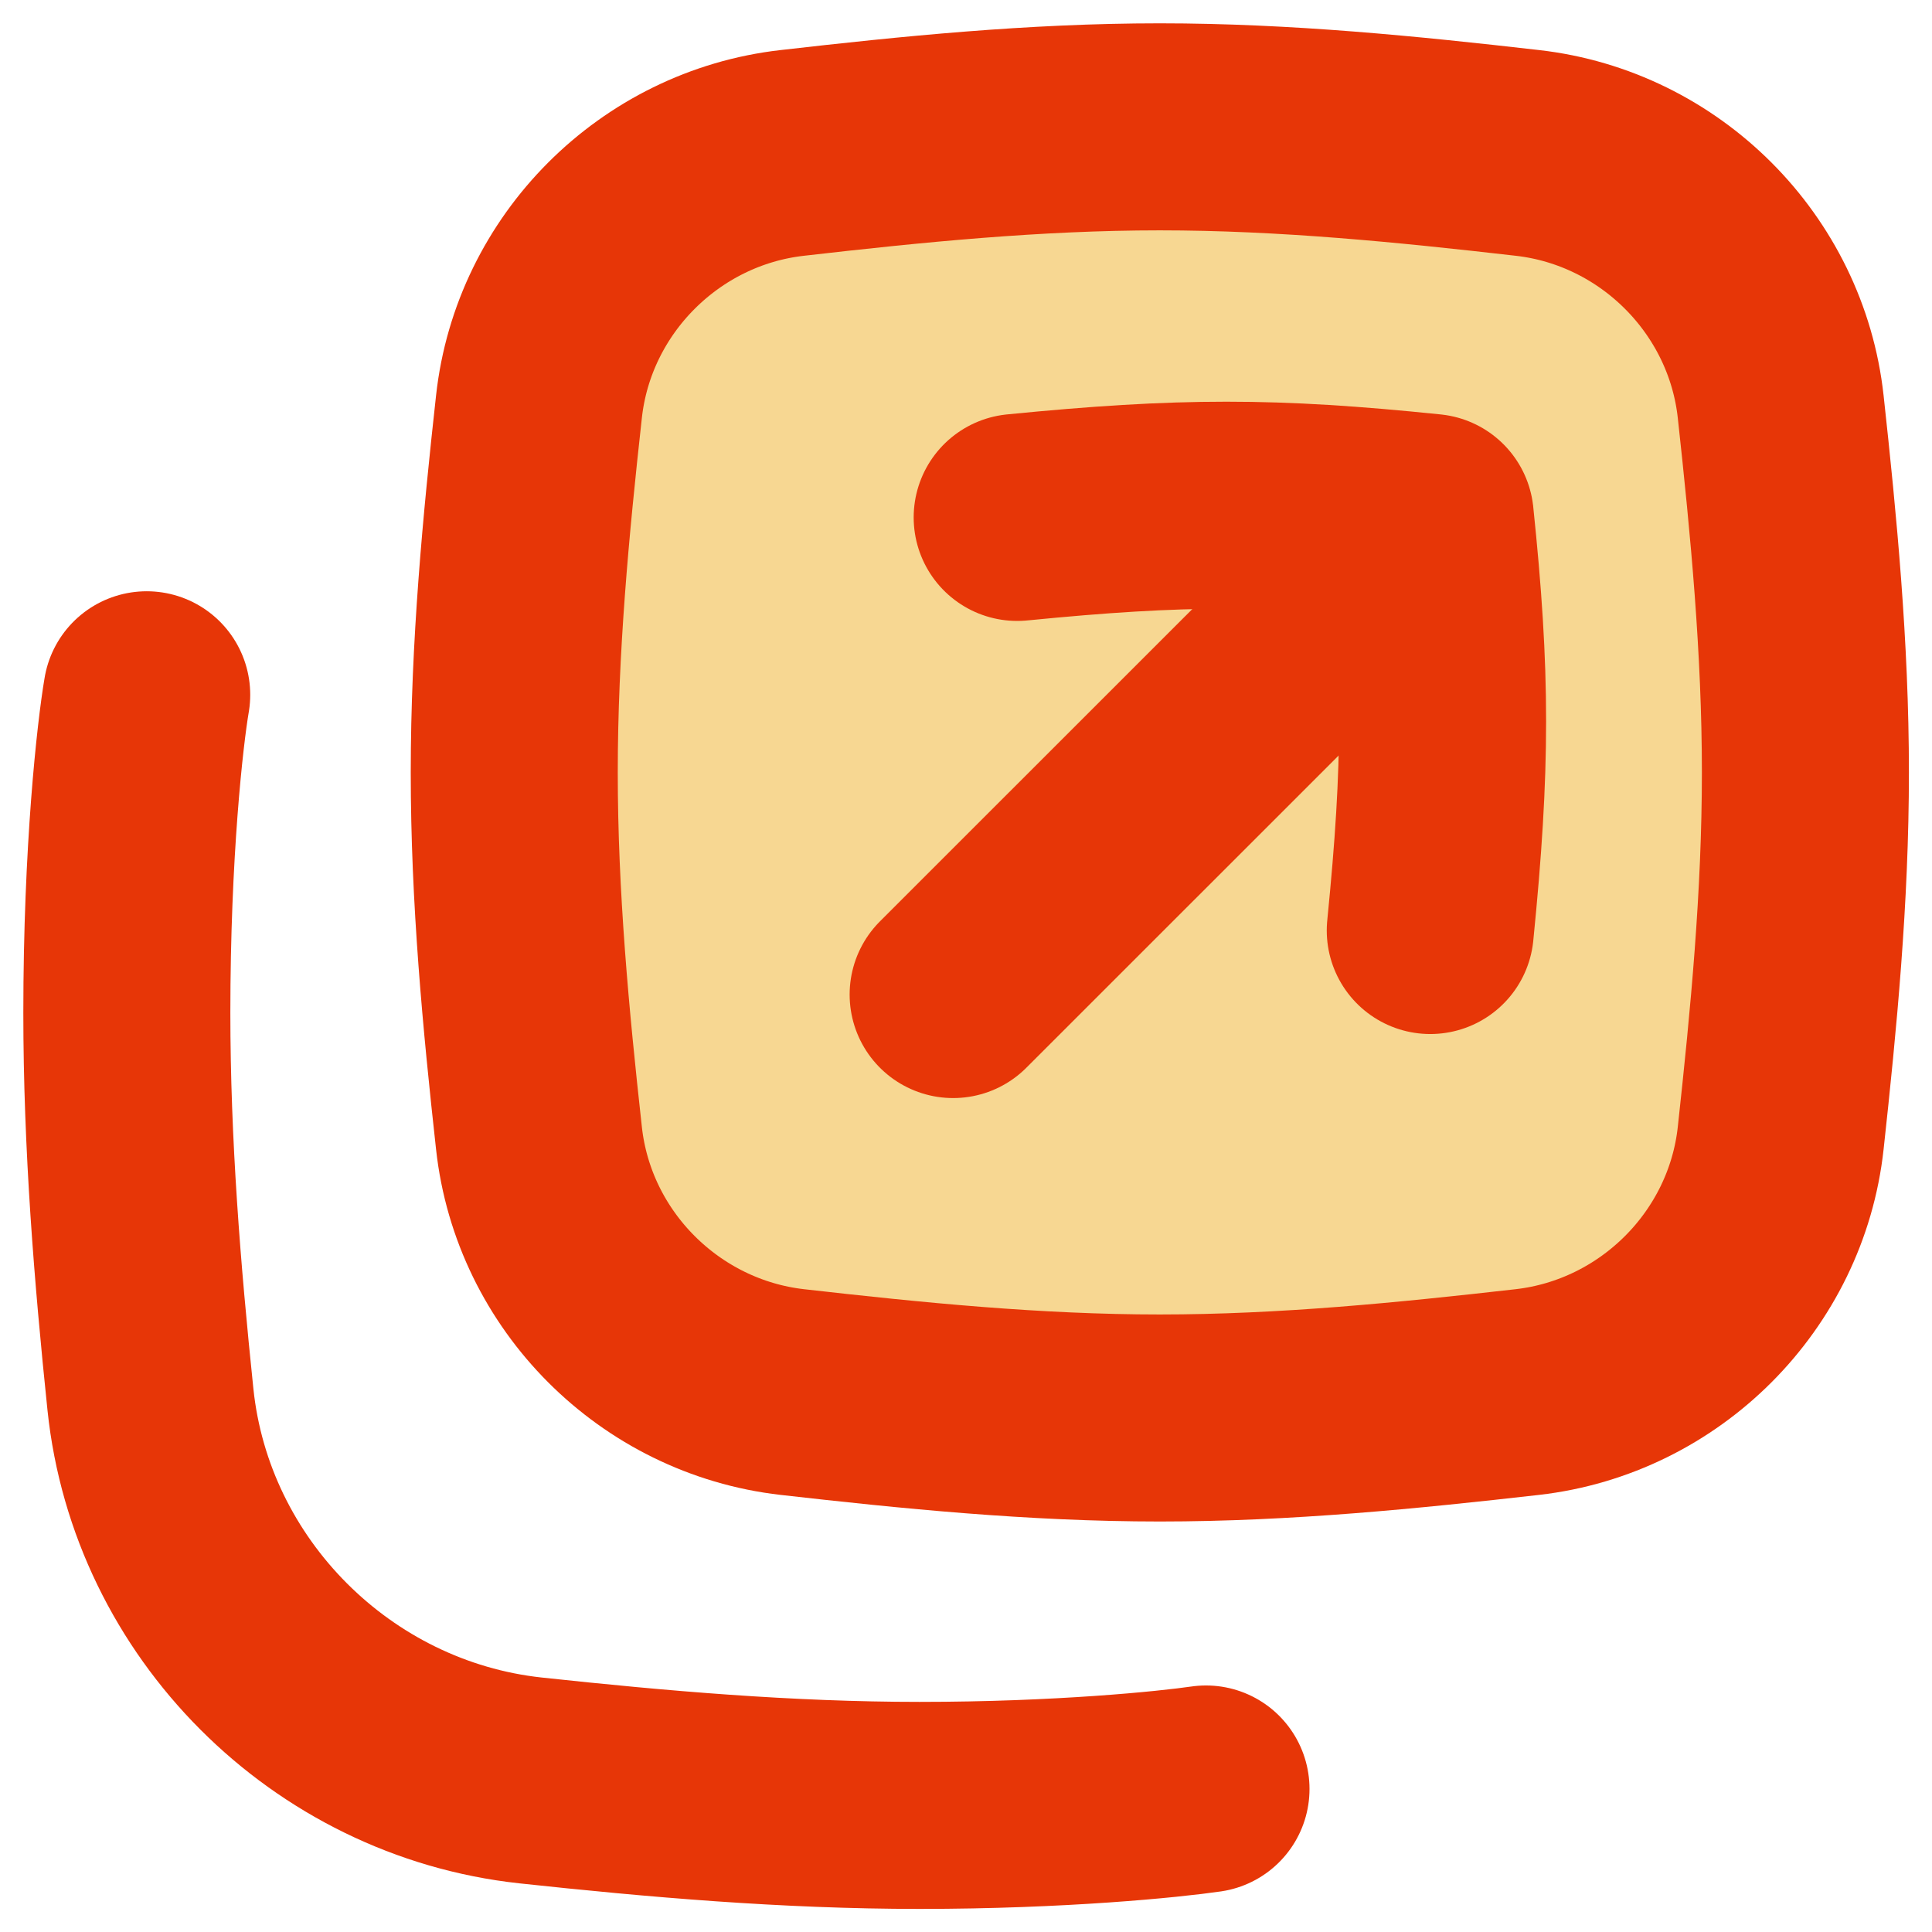 <svg viewBox="0 0 32 32" fill="none" xmlns="http://www.w3.org/2000/svg">




<g transform="matrix(2.286,0,0,2.286,0,0)"><path d="M8.738 12.962C8.471 13.001 7.682 13.081 6.663 13.081C5.704 13.081 4.762 12.999 3.843 12.9C2.402 12.743 1.24 11.581 1.09 10.14C0.995 9.226 0.919 8.29 0.919 7.338C0.919 6.169 1.015 5.315 1.063 5.034" stroke="#E73607" stroke-width="1.5" stroke-linecap="round"></path><path d="M3.905 8.246C4.01 9.207 4.78 9.976 5.74 10.086C6.604 10.184 7.494 10.274 8.403 10.274C9.312 10.274 10.203 10.184 11.067 10.086C12.027 9.976 12.797 9.207 12.902 8.246C12.996 7.386 13.081 6.501 13.081 5.597C13.081 4.692 12.996 3.807 12.902 2.947C12.797 1.987 12.027 1.217 11.067 1.108C10.203 1.009 9.312 0.919 8.403 0.919C7.494 0.919 6.604 1.009 5.74 1.108C4.78 1.217 4.01 1.987 3.905 2.947C3.81 3.807 3.726 4.692 3.726 5.597C3.726 6.501 3.81 7.386 3.905 8.246Z" fill="#F7D792" stroke="#E73607" stroke-width="1.5"></path><path d="M6.906 7.206L10.36 3.753" stroke="#E73607" stroke-width="1.5" stroke-linecap="round" stroke-linejoin="round"></path><path d="M10.363 6.742C10.482 5.548 10.482 4.892 10.363 3.749C9.22 3.631 8.564 3.631 7.37 3.749" stroke="#E73607" stroke-width="1.5" stroke-linecap="round" stroke-linejoin="round"></path></g></svg>